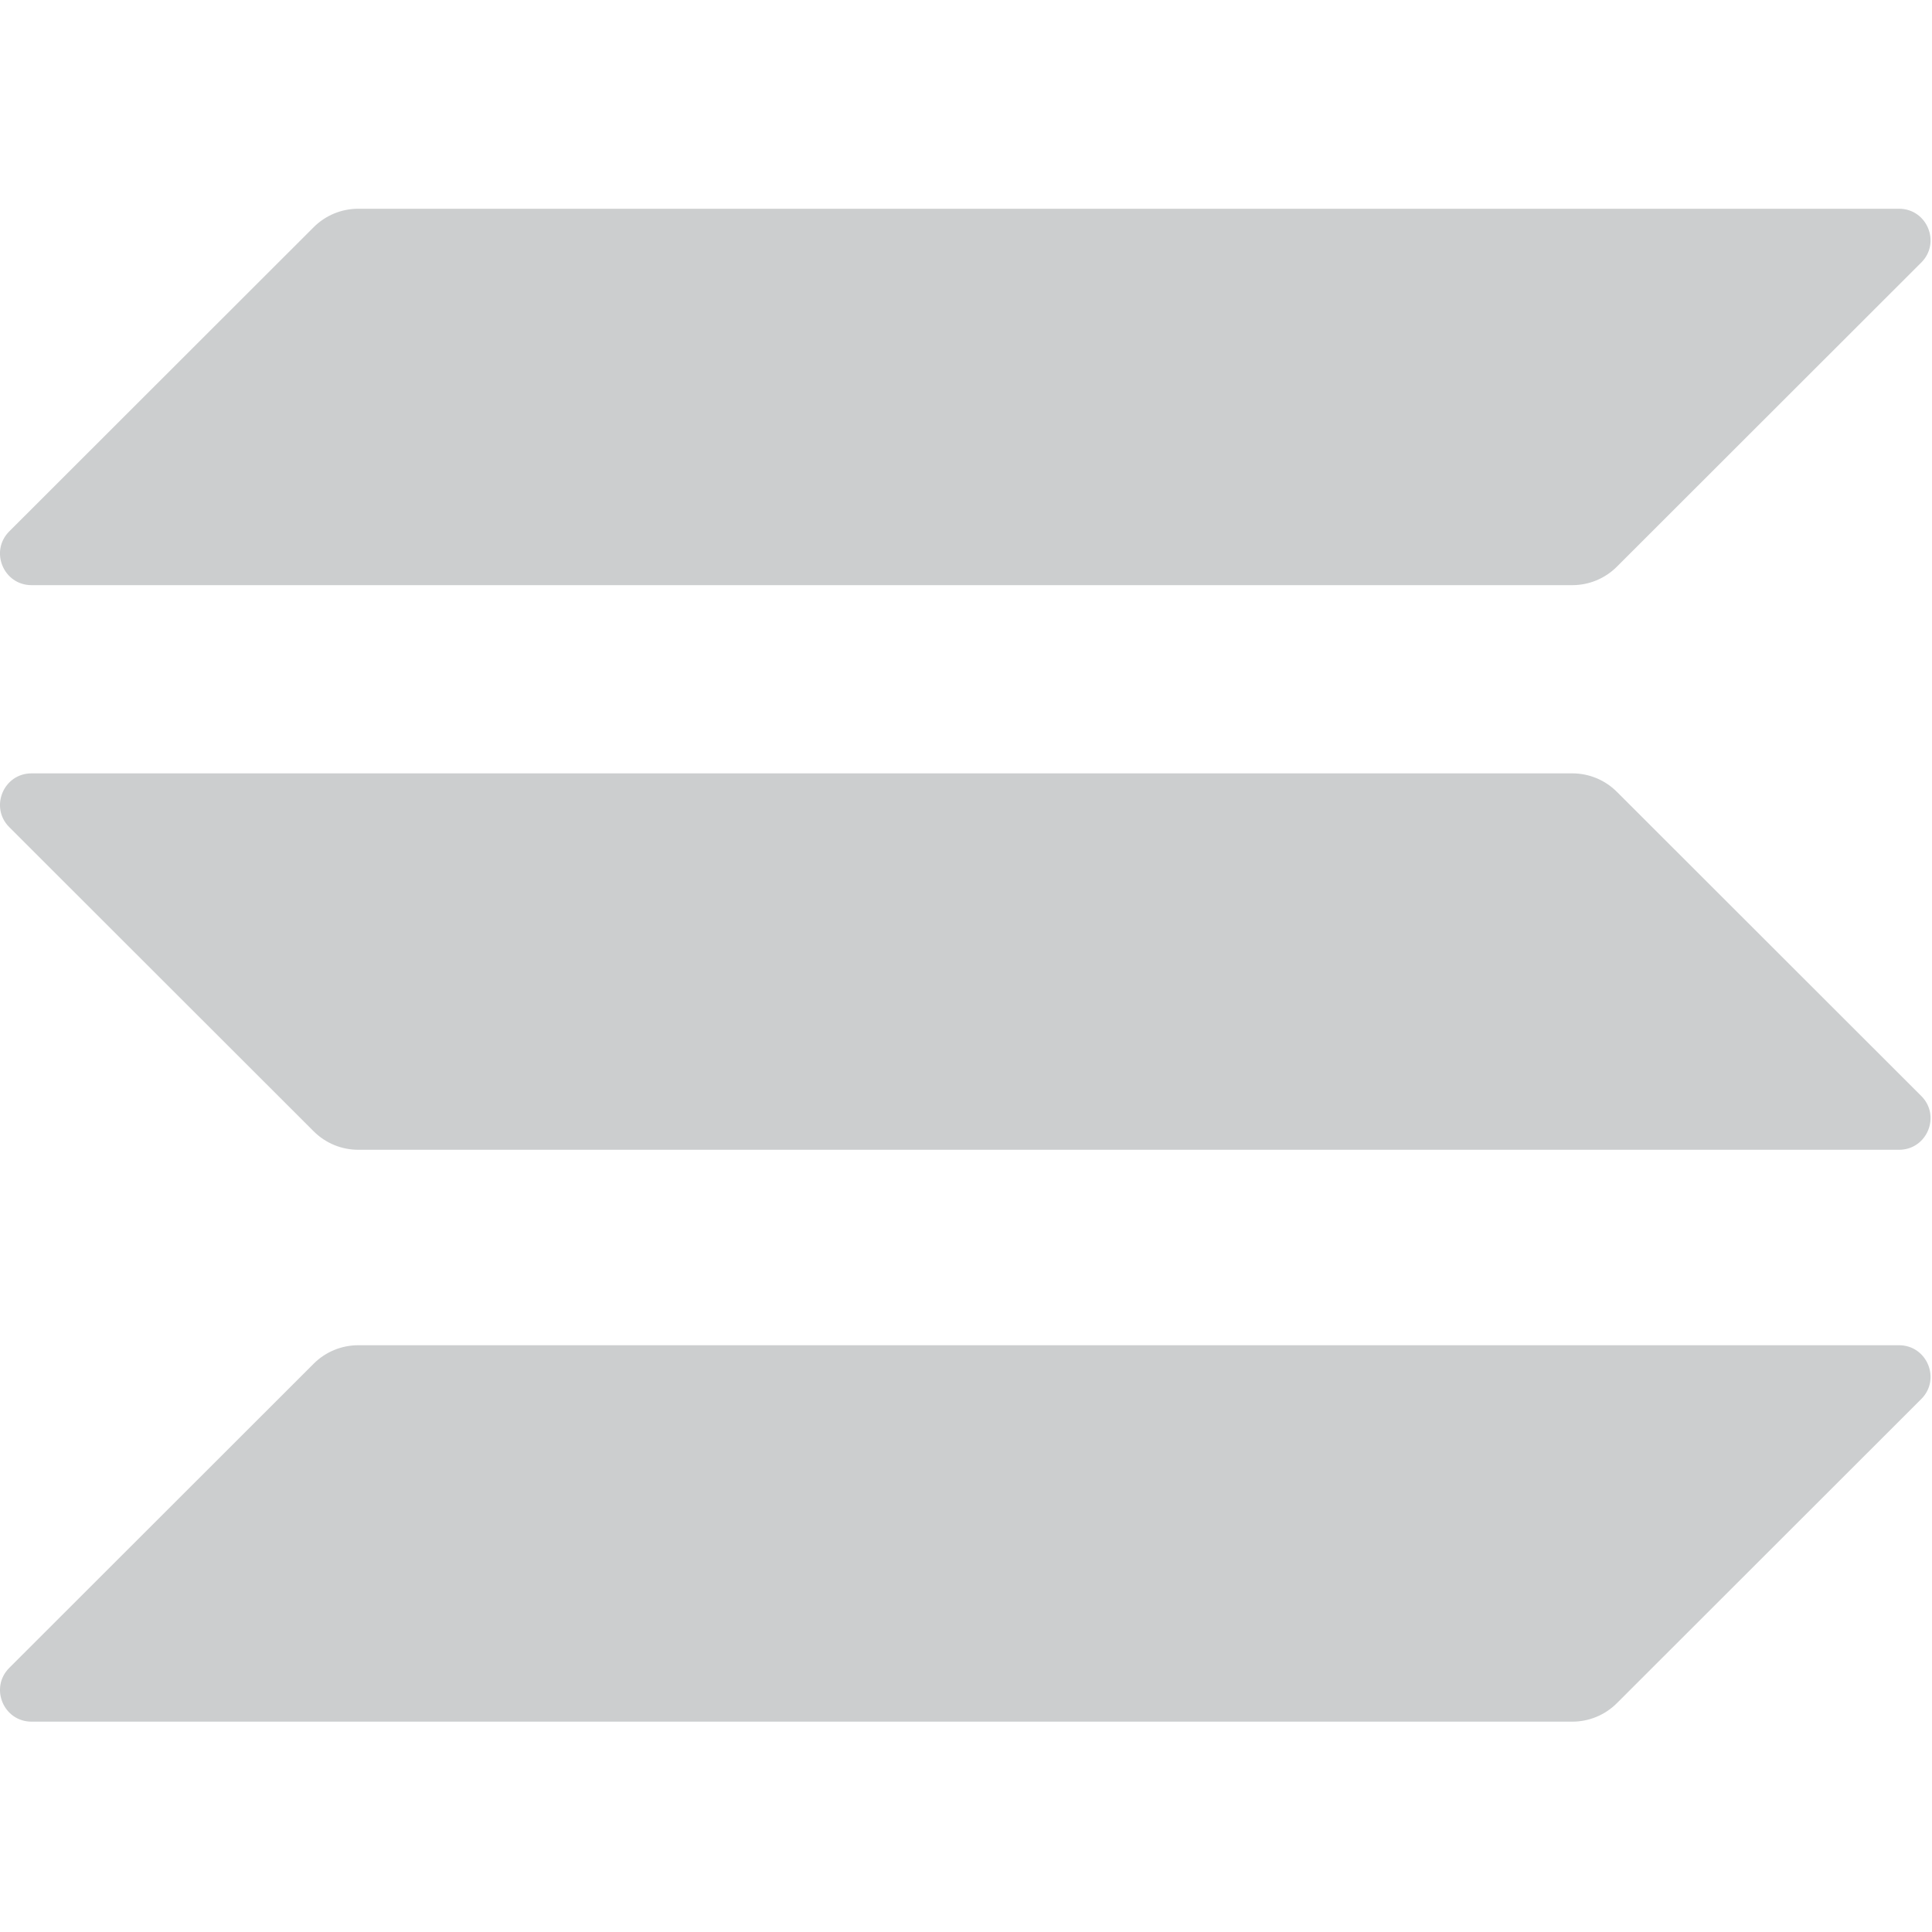 <svg width="24" height="24" viewBox="0 0 24 24" fill="none" xmlns="http://www.w3.org/2000/svg">
<g clip-path="url(#clip0_20_180)">
<path d="M3.897 16.94C4.044 16.793 4.243 16.711 4.451 16.711H23.59C23.939 16.711 24.113 17.133 23.867 17.379L20.085 21.158C19.938 21.305 19.739 21.387 19.532 21.387H0.392C0.043 21.387 -0.131 20.965 0.115 20.719L3.897 16.94ZM3.897 2.822C4.044 2.675 4.243 2.593 4.451 2.593H23.59C23.939 2.593 24.113 3.015 23.867 3.261L20.085 7.04C19.938 7.187 19.739 7.269 19.532 7.269H0.392C0.043 7.269 -0.131 6.847 0.115 6.601L3.897 2.822ZM20.085 9.836C19.938 9.689 19.739 9.607 19.532 9.607H0.392C0.043 9.607 -0.131 10.029 0.115 10.275L3.897 14.054C4.044 14.201 4.243 14.283 4.451 14.283H23.59C23.939 14.283 24.113 13.861 23.867 13.615L20.085 9.836Z" fill="#CCCECF"/>
</g>
<defs>
<clipPath id="clip0_20_180">
<rect width="24" height="24" fill="white"/>
</clipPath>
</defs>
</svg>
